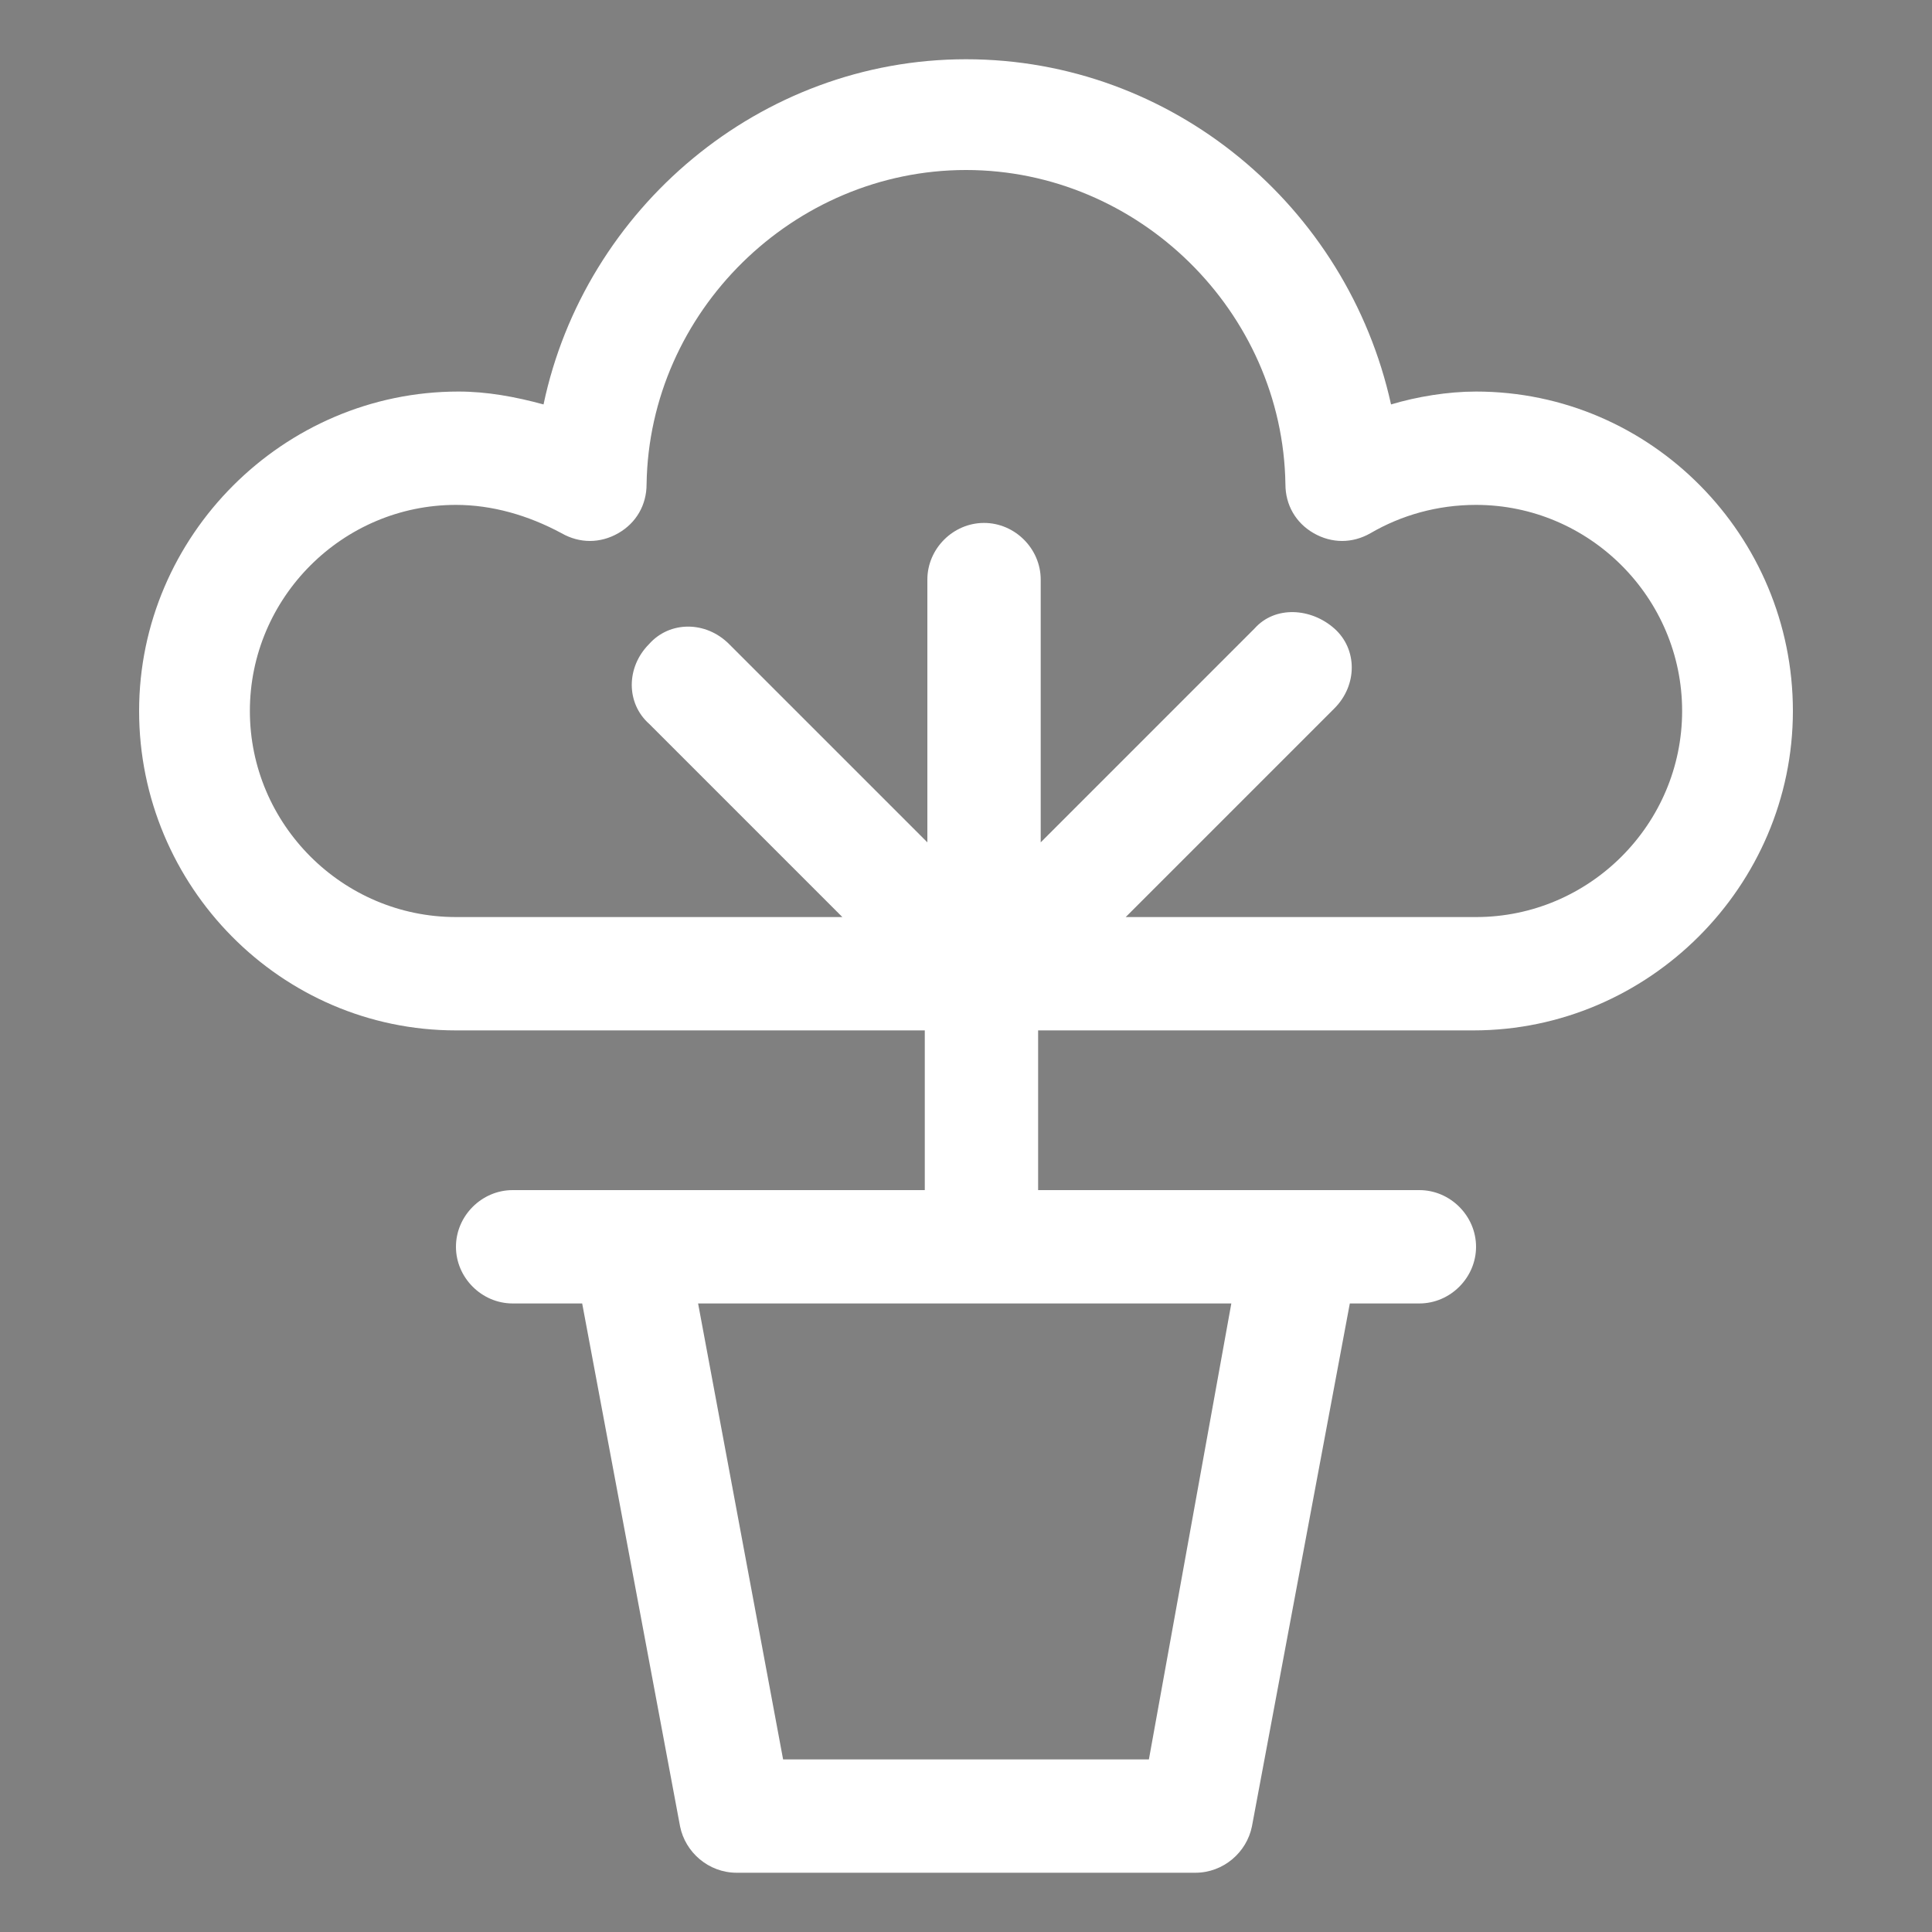 <?xml version="1.0" encoding="utf-8"?>
<!-- Generator: Adobe Illustrator 24.0.0, SVG Export Plug-In . SVG Version: 6.00 Build 0)  -->
<svg version="1.1" id="Calque_1" xmlns="http://www.w3.org/2000/svg" xmlns:xlink="http://www.w3.org/1999/xlink" x="0px" y="0px"
	 width="75px" height="75px" viewBox="0 0 75 75" style="enable-background:new 0 0 75 75;" xml:space="preserve">
<rect x="0" y="0" width="75" height="75" fill="#808080" stroke="none"/>
<style type="text/css">
	.st0{fill:#FFFFFF;}
</style>
<g>
	<path d="M2644.1,1219.1v-2c0-2.8-5-4-9.7-4s-9.7,1.3-9.7,4v2c0,1.8,0.7,3.6,2,4.9l5,4.9c0.3,0.3,0.4,0.6,0.4,1v6.4
		c0,0.4,0.2,0.7,0.6,0.8l2.9,0.9c0.5,0.1,1-0.2,1-0.8v-7.2c0-0.4,0.2-0.7,0.4-1l5.1-5C2643.4,1222.7,2644.1,1220.9,2644.1,1219.1z
		 M2634.4,1219c-4.8,0-7.4-1.3-7.5-1.8l0,0c0.1-0.5,2.7-1.8,7.5-1.8s7.3,1.3,7.5,1.8C2641.7,1217.7,2639.2,1219,2634.4,1219z"/>
	<path d="M2639.4,1229.3c-0.6,0-1,0.4-1,1s0.4,1,1,1h4.3c0.6,0,1-0.4,1-1s-0.4-1-1-1H2639.4z"/>
	<path d="M2643.7,1232.7h-4.3c-0.6,0-1,0.4-1,1s0.4,1,1,1h4.3c0.6,0,1-0.4,1-1S2644.3,1232.7,2643.7,1232.7z"/>
	<path d="M2643.7,1236h-4.3c-0.6,0-1,0.4-1,1s0.4,1,1,1h4.3c0.6,0,1-0.4,1-1C2644.7,1236.5,2644.3,1236,2643.7,1236z"/>
</g>
<g>
	<path d="M-2575.9-1150.5h23.1c1.8,0,3.3-1.5,3.3-3.3s-1.6-3.2-3.3-3.2h-23.1c-1.8,0-3.3,1.5-3.3,3.3
		C-2579.2-1151.9-2577.7-1150.5-2575.9-1150.5z"/>
	<path d="M-2602.4-1146.4c0.6,0.7,1.5,1,2.4,1s1.8-0.4,2.4-1l9.6-10.4c1.2-1.3,1.1-3.4-0.2-4.6s-3.4-1.1-4.6,0.2l-7.2,7.8l-2.7-2.9
		c-1.2-1.3-3.3-1.4-4.6-0.2c-1.3,1.2-1.4,3.3-0.2,4.6L-2602.4-1146.4z"/>
	<path d="M-2575.9-1127.7h23.1c1.8,0,3.3-1.5,3.3-3.3s-1.5-3.3-3.3-3.3h-23.1c-1.8,0-3.3,1.5-3.3,3.3S-2577.7-1127.7-2575.9-1127.7z
		"/>
	<path d="M-2602.4-1123.6c0.6,0.7,1.5,1,2.4,1s1.8-0.4,2.4-1l9.6-10.4c1.2-1.3,1.1-3.4-0.2-4.6s-3.4-1.1-4.6,0.2l-7.2,7.8l-2.7-2.9
		c-1.2-1.3-3.3-1.4-4.6-0.2c-1.3,1.2-1.4,3.3-0.2,4.6L-2602.4-1123.6z"/>
	<path d="M-2575.9-1105h23.1c1.8,0,3.3-1.5,3.3-3.3s-1.5-3.3-3.3-3.3h-23.1c-1.8,0-3.3,1.5-3.3,3.3
		C-2579.2-1106.4-2577.7-1105-2575.9-1105z"/>
	<path d="M-2602.4-1100.8c0.6,0.7,1.5,1,2.4,1s1.8-0.4,2.4-1l9.6-10.4c1.2-1.3,1.1-3.4-0.2-4.6s-3.4-1.1-4.6,0.2l-7.2,7.8l-2.7-2.9
		c-1.2-1.3-3.3-1.4-4.6-0.2c-1.3,1.2-1.4,3.3-0.2,4.6L-2602.4-1100.8z"/>
	<path d="M-2537-1178.5h-84c-1.8,0-3.3,1.5-3.3,3.3v88.5c0,1.8,1.5,3.3,3.3,3.3h84c1.8,0,3.3-1.5,3.3-3.3v-88.5
		C-2533.7-1177-2535.2-1178.5-2537-1178.5z M-2540.2-1090h-77.6v-82h77.6V-1090z"/>
</g>
<g>
	<path d="M2431.1,706.1v-2c0-2.8-5-4-9.7-4s-9.7,1.3-9.7,4v2c0,1.8,0.7,3.6,2,4.9l5,4.9c0.3,0.3,0.4,0.6,0.4,1v6.4
		c0,0.4,0.2,0.7,0.6,0.8l2.9,0.9c0.5,0.1,1-0.2,1-0.8V717c0-0.4,0.2-0.7,0.4-1l5.1-5C2430.4,709.7,2431.1,707.9,2431.1,706.1z
		 M2421.4,706c-4.8,0-7.4-1.3-7.5-1.8l0,0c0.1-0.5,2.7-1.8,7.5-1.8s7.3,1.3,7.5,1.8C2428.7,704.7,2426.2,706,2421.4,706z"/>
	<path d="M2426.4,716.3c-0.6,0-1,0.4-1,1s0.4,1,1,1h4.3c0.6,0,1-0.4,1-1s-0.4-1-1-1H2426.4z"/>
	<path d="M2430.7,719.7h-4.3c-0.6,0-1,0.4-1,1s0.4,1,1,1h4.3c0.6,0,1-0.4,1-1C2431.7,720.1,2431.3,719.7,2430.7,719.7z"/>
	<path d="M2430.7,723h-4.3c-0.6,0-1,0.4-1,1s0.4,1,1,1h4.3c0.6,0,1-0.4,1-1C2431.7,723.5,2431.3,723,2430.7,723z"/>
</g>
<g>
	<path d="M-2788.9-1663.5h23.1c1.8,0,3.3-1.5,3.3-3.3s-1.6-3.2-3.3-3.2h-23.1c-1.8,0-3.3,1.5-3.3,3.3
		C-2792.2-1664.9-2790.7-1663.5-2788.9-1663.5z"/>
	<path d="M-2815.4-1659.4c0.6,0.7,1.5,1,2.4,1s1.8-0.4,2.4-1l9.6-10.4c1.2-1.3,1.1-3.4-0.2-4.6s-3.4-1.1-4.6,0.2l-7.2,7.8l-2.7-2.9
		c-1.2-1.3-3.3-1.4-4.6-0.2c-1.3,1.2-1.4,3.3-0.2,4.6L-2815.4-1659.4z"/>
	<path d="M-2788.9-1640.7h23.1c1.8,0,3.3-1.5,3.3-3.3s-1.5-3.3-3.3-3.3h-23.1c-1.8,0-3.3,1.5-3.3,3.3S-2790.7-1640.7-2788.9-1640.7z
		"/>
	<path d="M-2815.4-1636.6c0.6,0.7,1.5,1,2.4,1s1.8-0.4,2.4-1l9.6-10.4c1.2-1.3,1.1-3.4-0.2-4.6s-3.4-1.1-4.6,0.2l-7.2,7.8l-2.7-2.9
		c-1.2-1.3-3.3-1.4-4.6-0.2c-1.3,1.2-1.4,3.3-0.2,4.6L-2815.4-1636.6z"/>
	<path d="M-2788.9-1618h23.1c1.8,0,3.3-1.5,3.3-3.3s-1.5-3.3-3.3-3.3h-23.1c-1.8,0-3.3,1.5-3.3,3.3
		C-2792.2-1619.4-2790.7-1618-2788.9-1618z"/>
	<path d="M-2815.4-1613.8c0.6,0.7,1.5,1,2.4,1s1.8-0.4,2.4-1l9.6-10.4c1.2-1.3,1.1-3.4-0.2-4.6s-3.4-1.1-4.6,0.2l-7.2,7.8l-2.7-2.9
		c-1.2-1.3-3.3-1.4-4.6-0.2c-1.3,1.2-1.4,3.3-0.2,4.6L-2815.4-1613.8z"/>
	<path d="M-2750-1691.5h-84c-1.8,0-3.3,1.5-3.3,3.3v88.5c0,1.8,1.5,3.3,3.3,3.3h84c1.8,0,3.3-1.5,3.3-3.3v-88.5
		C-2746.7-1690-2748.2-1691.5-2750-1691.5z M-2753.2-1603h-77.6v-82h77.6V-1603z"/>
</g>
<g>
	<path d="M2431.1,1546.1v-2c0-2.8-5-4-9.7-4s-9.7,1.3-9.7,4v2c0,1.8,0.7,3.6,2,4.9l5,4.9c0.3,0.3,0.4,0.6,0.4,1v6.4
		c0,0.4,0.2,0.7,0.6,0.8l2.9,0.9c0.5,0.1,1-0.2,1-0.8v-7.2c0-0.4,0.2-0.7,0.4-1l5.1-5C2430.4,1549.7,2431.1,1547.9,2431.1,1546.1z
		 M2421.4,1546c-4.8,0-7.4-1.3-7.5-1.8l0,0c0.1-0.5,2.7-1.8,7.5-1.8s7.3,1.3,7.5,1.8C2428.7,1544.7,2426.2,1546,2421.4,1546z"/>
	<path d="M2426.4,1556.3c-0.6,0-1,0.4-1,1s0.4,1,1,1h4.3c0.6,0,1-0.4,1-1s-0.4-1-1-1H2426.4z"/>
	<path d="M2430.7,1559.7h-4.3c-0.6,0-1,0.4-1,1s0.4,1,1,1h4.3c0.6,0,1-0.4,1-1S2431.3,1559.7,2430.7,1559.7z"/>
	<path d="M2430.7,1563h-4.3c-0.6,0-1,0.4-1,1s0.4,1,1,1h4.3c0.6,0,1-0.4,1-1C2431.7,1563.5,2431.3,1563,2430.7,1563z"/>
</g>
<g>
	<path d="M-2788.9-823.5h23.1c1.8,0,3.3-1.5,3.3-3.3s-1.6-3.2-3.3-3.2h-23.1c-1.8,0-3.3,1.5-3.3,3.3S-2790.7-823.5-2788.9-823.5z"/>
	<path d="M-2815.4-819.4c0.6,0.7,1.5,1,2.4,1s1.8-0.4,2.4-1l9.6-10.4c1.2-1.3,1.1-3.4-0.2-4.6c-1.3-1.2-3.4-1.1-4.6,0.2l-7.2,7.8
		l-2.7-2.9c-1.2-1.3-3.3-1.4-4.6-0.2s-1.4,3.3-0.2,4.6L-2815.4-819.4z"/>
	<path d="M-2788.9-800.7h23.1c1.8,0,3.3-1.5,3.3-3.3s-1.5-3.3-3.3-3.3h-23.1c-1.8,0-3.3,1.5-3.3,3.3S-2790.7-800.7-2788.9-800.7z"/>
	<path d="M-2815.4-796.6c0.6,0.7,1.5,1,2.4,1s1.8-0.4,2.4-1l9.6-10.4c1.2-1.3,1.1-3.4-0.2-4.6c-1.3-1.2-3.4-1.1-4.6,0.2l-7.2,7.8
		l-2.7-2.9c-1.2-1.3-3.3-1.4-4.6-0.2s-1.4,3.3-0.2,4.6L-2815.4-796.6z"/>
	<path d="M-2788.9-778h23.1c1.8,0,3.3-1.5,3.3-3.3s-1.5-3.3-3.3-3.3h-23.1c-1.8,0-3.3,1.5-3.3,3.3
		C-2792.2-779.4-2790.7-778-2788.9-778z"/>
	<path d="M-2815.4-773.8c0.6,0.7,1.5,1,2.4,1s1.8-0.4,2.4-1l9.6-10.4c1.2-1.3,1.1-3.4-0.2-4.6c-1.3-1.2-3.4-1.1-4.6,0.2l-7.2,7.8
		l-2.7-2.9c-1.2-1.3-3.3-1.4-4.6-0.2s-1.4,3.3-0.2,4.6L-2815.4-773.8z"/>
	<path d="M-2750-851.5h-84c-1.8,0-3.3,1.5-3.3,3.3v88.5c0,1.8,1.5,3.3,3.3,3.3h84c1.8,0,3.3-1.5,3.3-3.3v-88.5
		C-2746.7-850-2748.2-851.5-2750-851.5z M-2753.2-763h-77.6v-82h77.6V-763z"/>
</g>
<g>
	<path d="M2431.1,1546.1v-2c0-2.8-5-4-9.7-4s-9.7,1.3-9.7,4v2c0,1.8,0.7,3.6,2,4.9l5,4.9c0.3,0.3,0.4,0.6,0.4,1v6.4
		c0,0.4,0.2,0.7,0.6,0.8l2.9,0.9c0.5,0.1,1-0.2,1-0.8v-7.2c0-0.4,0.2-0.7,0.4-1l5.1-5C2430.4,1549.7,2431.1,1547.9,2431.1,1546.1z
		 M2421.4,1546c-4.8,0-7.4-1.3-7.5-1.8l0,0c0.1-0.5,2.7-1.8,7.5-1.8s7.3,1.3,7.5,1.8C2428.7,1544.7,2426.2,1546,2421.4,1546z"/>
	<path d="M2426.4,1556.3c-0.6,0-1,0.4-1,1s0.4,1,1,1h4.3c0.6,0,1-0.4,1-1s-0.4-1-1-1H2426.4z"/>
	<path d="M2430.7,1559.7h-4.3c-0.6,0-1,0.4-1,1s0.4,1,1,1h4.3c0.6,0,1-0.4,1-1S2431.3,1559.7,2430.7,1559.7z"/>
	<path d="M2430.7,1563h-4.3c-0.6,0-1,0.4-1,1s0.4,1,1,1h4.3c0.6,0,1-0.4,1-1C2431.7,1563.5,2431.3,1563,2430.7,1563z"/>
</g>
<g>
	<path d="M-2788.9-823.5h23.1c1.8,0,3.3-1.5,3.3-3.3s-1.6-3.2-3.3-3.2h-23.1c-1.8,0-3.3,1.5-3.3,3.3S-2790.7-823.5-2788.9-823.5z"/>
	<path d="M-2815.4-819.4c0.6,0.7,1.5,1,2.4,1s1.8-0.4,2.4-1l9.6-10.4c1.2-1.3,1.1-3.4-0.2-4.6c-1.3-1.2-3.4-1.1-4.6,0.2l-7.2,7.8
		l-2.7-2.9c-1.2-1.3-3.3-1.4-4.6-0.2s-1.4,3.3-0.2,4.6L-2815.4-819.4z"/>
	<path d="M-2788.9-800.7h23.1c1.8,0,3.3-1.5,3.3-3.3s-1.5-3.3-3.3-3.3h-23.1c-1.8,0-3.3,1.5-3.3,3.3S-2790.7-800.7-2788.9-800.7z"/>
	<path d="M-2815.4-796.6c0.6,0.7,1.5,1,2.4,1s1.8-0.4,2.4-1l9.6-10.4c1.2-1.3,1.1-3.4-0.2-4.6c-1.3-1.2-3.4-1.1-4.6,0.2l-7.2,7.8
		l-2.7-2.9c-1.2-1.3-3.3-1.4-4.6-0.2s-1.4,3.3-0.2,4.6L-2815.4-796.6z"/>
	<path d="M-2788.9-778h23.1c1.8,0,3.3-1.5,3.3-3.3s-1.5-3.3-3.3-3.3h-23.1c-1.8,0-3.3,1.5-3.3,3.3
		C-2792.2-779.4-2790.7-778-2788.9-778z"/>
	<path d="M-2815.4-773.8c0.6,0.7,1.5,1,2.4,1s1.8-0.4,2.4-1l9.6-10.4c1.2-1.3,1.1-3.4-0.2-4.6c-1.3-1.2-3.4-1.1-4.6,0.2l-7.2,7.8
		l-2.7-2.9c-1.2-1.3-3.3-1.4-4.6-0.2s-1.4,3.3-0.2,4.6L-2815.4-773.8z"/>
	<path d="M-2750-851.5h-84c-1.8,0-3.3,1.5-3.3,3.3v88.5c0,1.8,1.5,3.3,3.3,3.3h84c1.8,0,3.3-1.5,3.3-3.3v-88.5
		C-2746.7-850-2748.2-851.5-2750-851.5z M-2753.2-763h-77.6v-82h77.6V-763z"/>
</g>
<g>
	<path class="st0" d="M57.3,15.2c-1.1,0-2.3,0.2-3.3,0.5C52.3,8,45.5,2.3,37.5,2.3S22.7,8.1,21.1,15.7c-1.1-0.3-2.2-0.5-3.3-0.5
		c-6.8,0-12.4,5.6-12.4,12.4S10.9,40,17.7,40h18.2v6.2c-1,0-16.7,0-16,0c-1.2,0-2.2,1-2.2,2.2s1,2.2,2.2,2.2h2.7l3.8,20.3
		c0.2,1,1.1,1.8,2.2,1.8h17.8c1.1,0,2-0.8,2.2-1.8l3.8-20.3h2.7c1.2,0,2.2-1,2.2-2.2s-1-2.2-2.2-2.2c-0.8,0-15,0-14.8,0V40h16.9
		c6.8,0,12.4-5.6,12.4-12.4S64.1,15.2,57.3,15.2z M44.6,68.3H30.4l-3.3-17.7h20.7L44.6,68.3z M57.3,35.6H43.7l8.1-8.1
		c0.9-0.9,0.9-2.3,0-3.1s-2.3-0.9-3.1,0l-8.3,8.3V22.5c0-1.2-1-2.2-2.2-2.2s-2.2,1-2.2,2.2v10.2L28.3,25c-0.9-0.9-2.3-0.9-3.1,0
		c-0.9,0.9-0.9,2.3,0,3.1l7.5,7.5h-15c-4.4,0-8-3.6-8-8s3.6-8,8-8c1.4,0,2.8,0.4,4.1,1.1c0.7,0.4,1.5,0.4,2.2,0s1.1-1.1,1.1-1.9
		c0.1-6.7,5.7-12.2,12.4-12.2s12.3,5.5,12.4,12.2c0,0.8,0.4,1.5,1.1,1.9c0.7,0.4,1.5,0.4,2.2,0c1.2-0.7,2.6-1.1,4.1-1.1
		c4.4,0,8,3.6,8,8S61.7,35.6,57.3,35.6z"/>
</g>
</svg>
